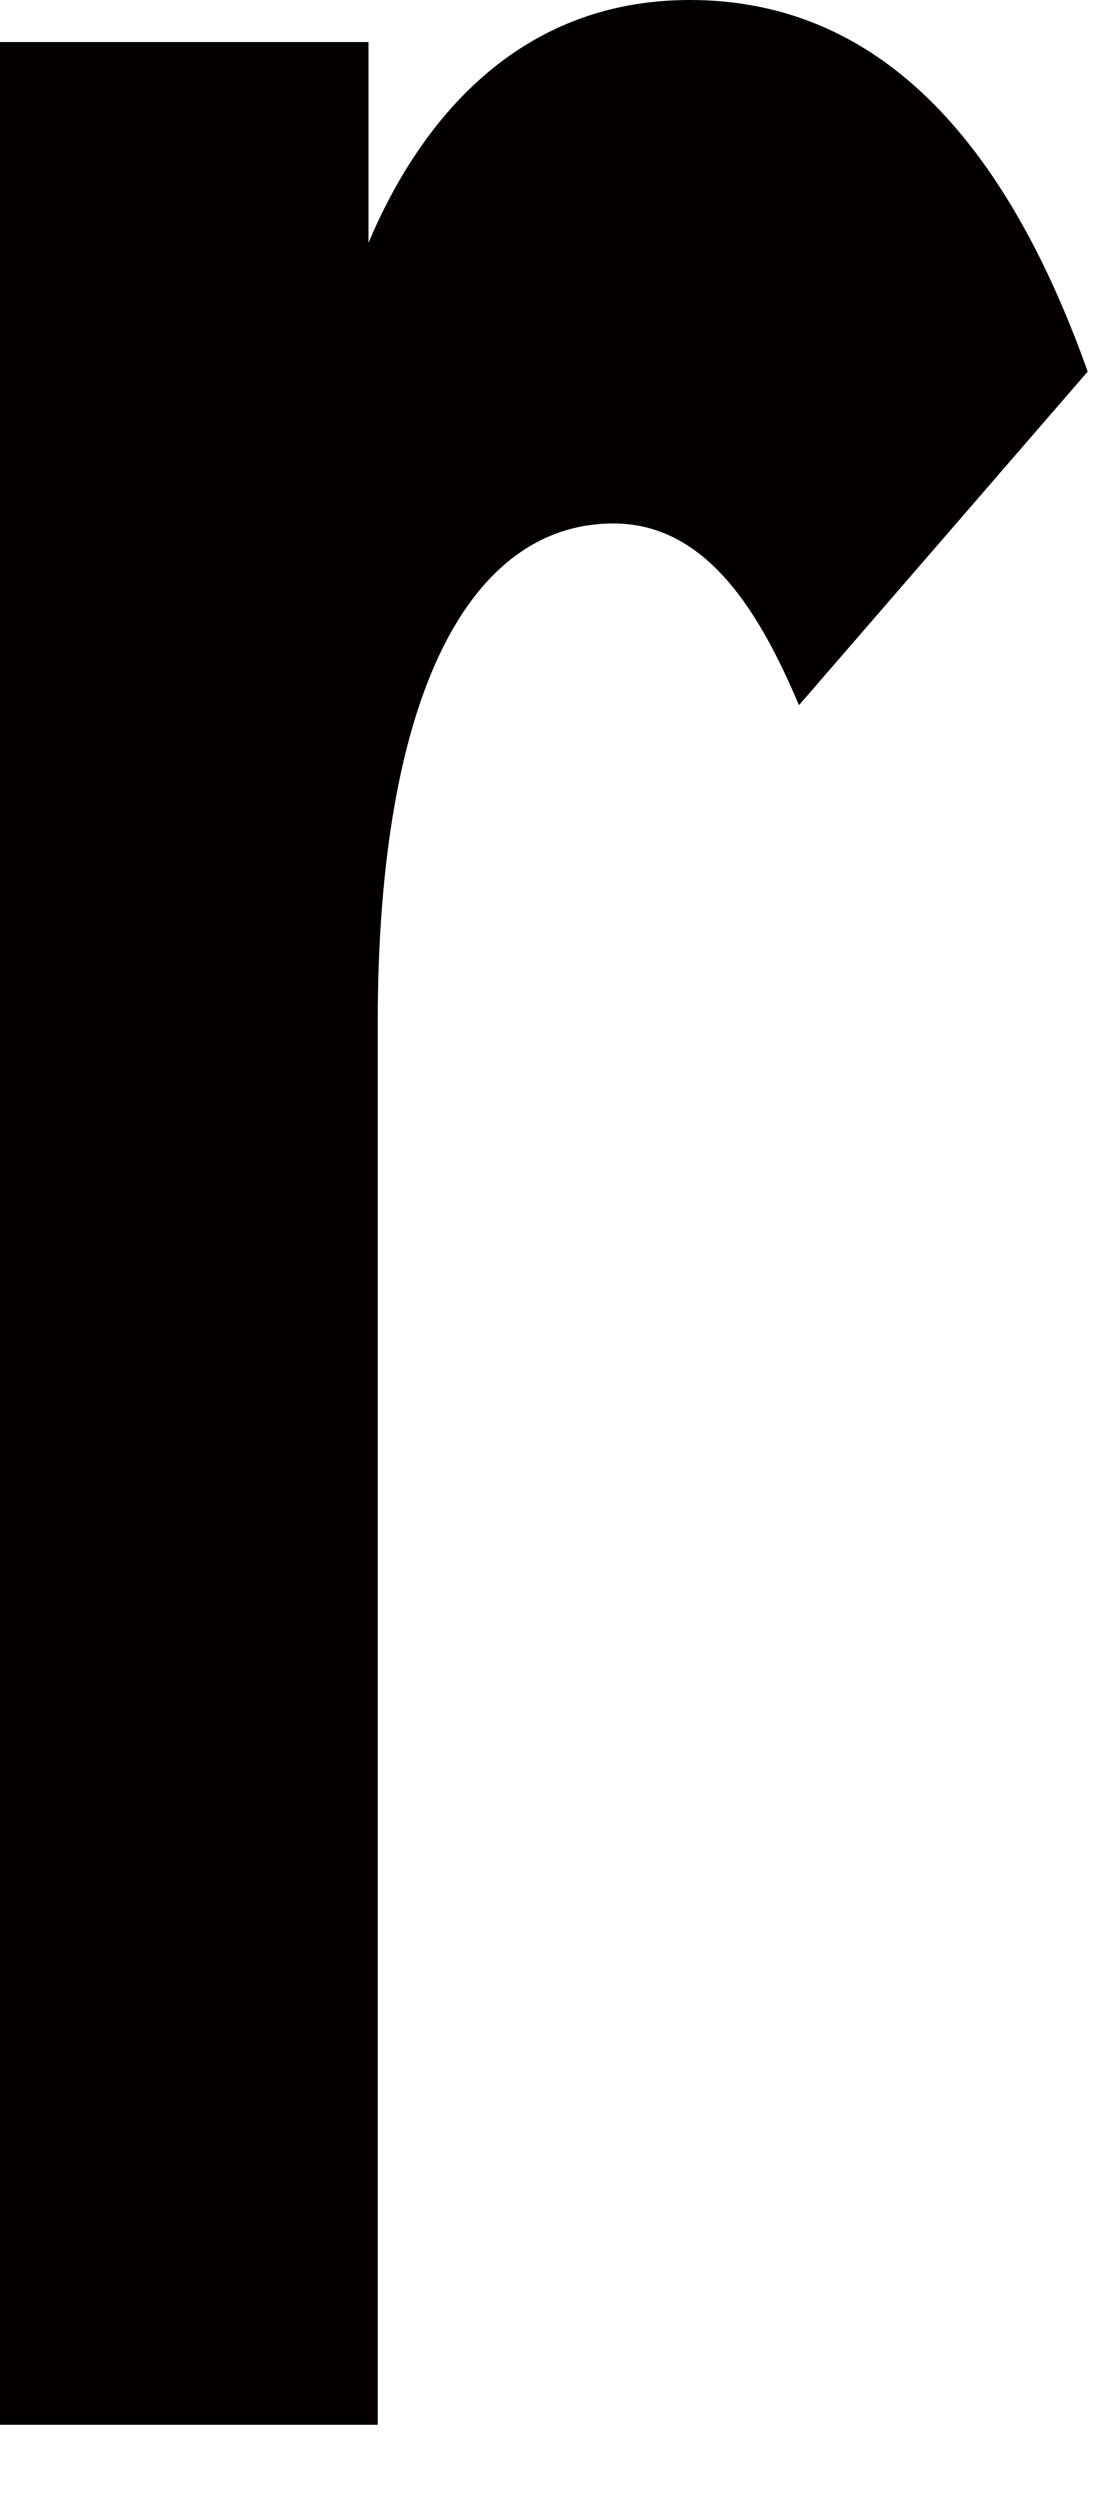 <?xml version="1.0" encoding="utf-8"?>
<svg xmlns="http://www.w3.org/2000/svg" fill="none" height="100%" overflow="visible" preserveAspectRatio="none" style="display: block;" viewBox="0 0 7 16" width="100%">
<path d="M5.117 4.513C4.87 3.931 4.531 3.35 3.929 3.35C3.021 3.35 2.419 4.417 2.419 6.552V15.518H0V0.269H2.36V1.554C2.682 0.79 3.306 0 4.418 0C5.552 0 6.401 0.79 6.966 2.378L5.117 4.513Z" fill="#040000" id="Vector"/>
</svg>